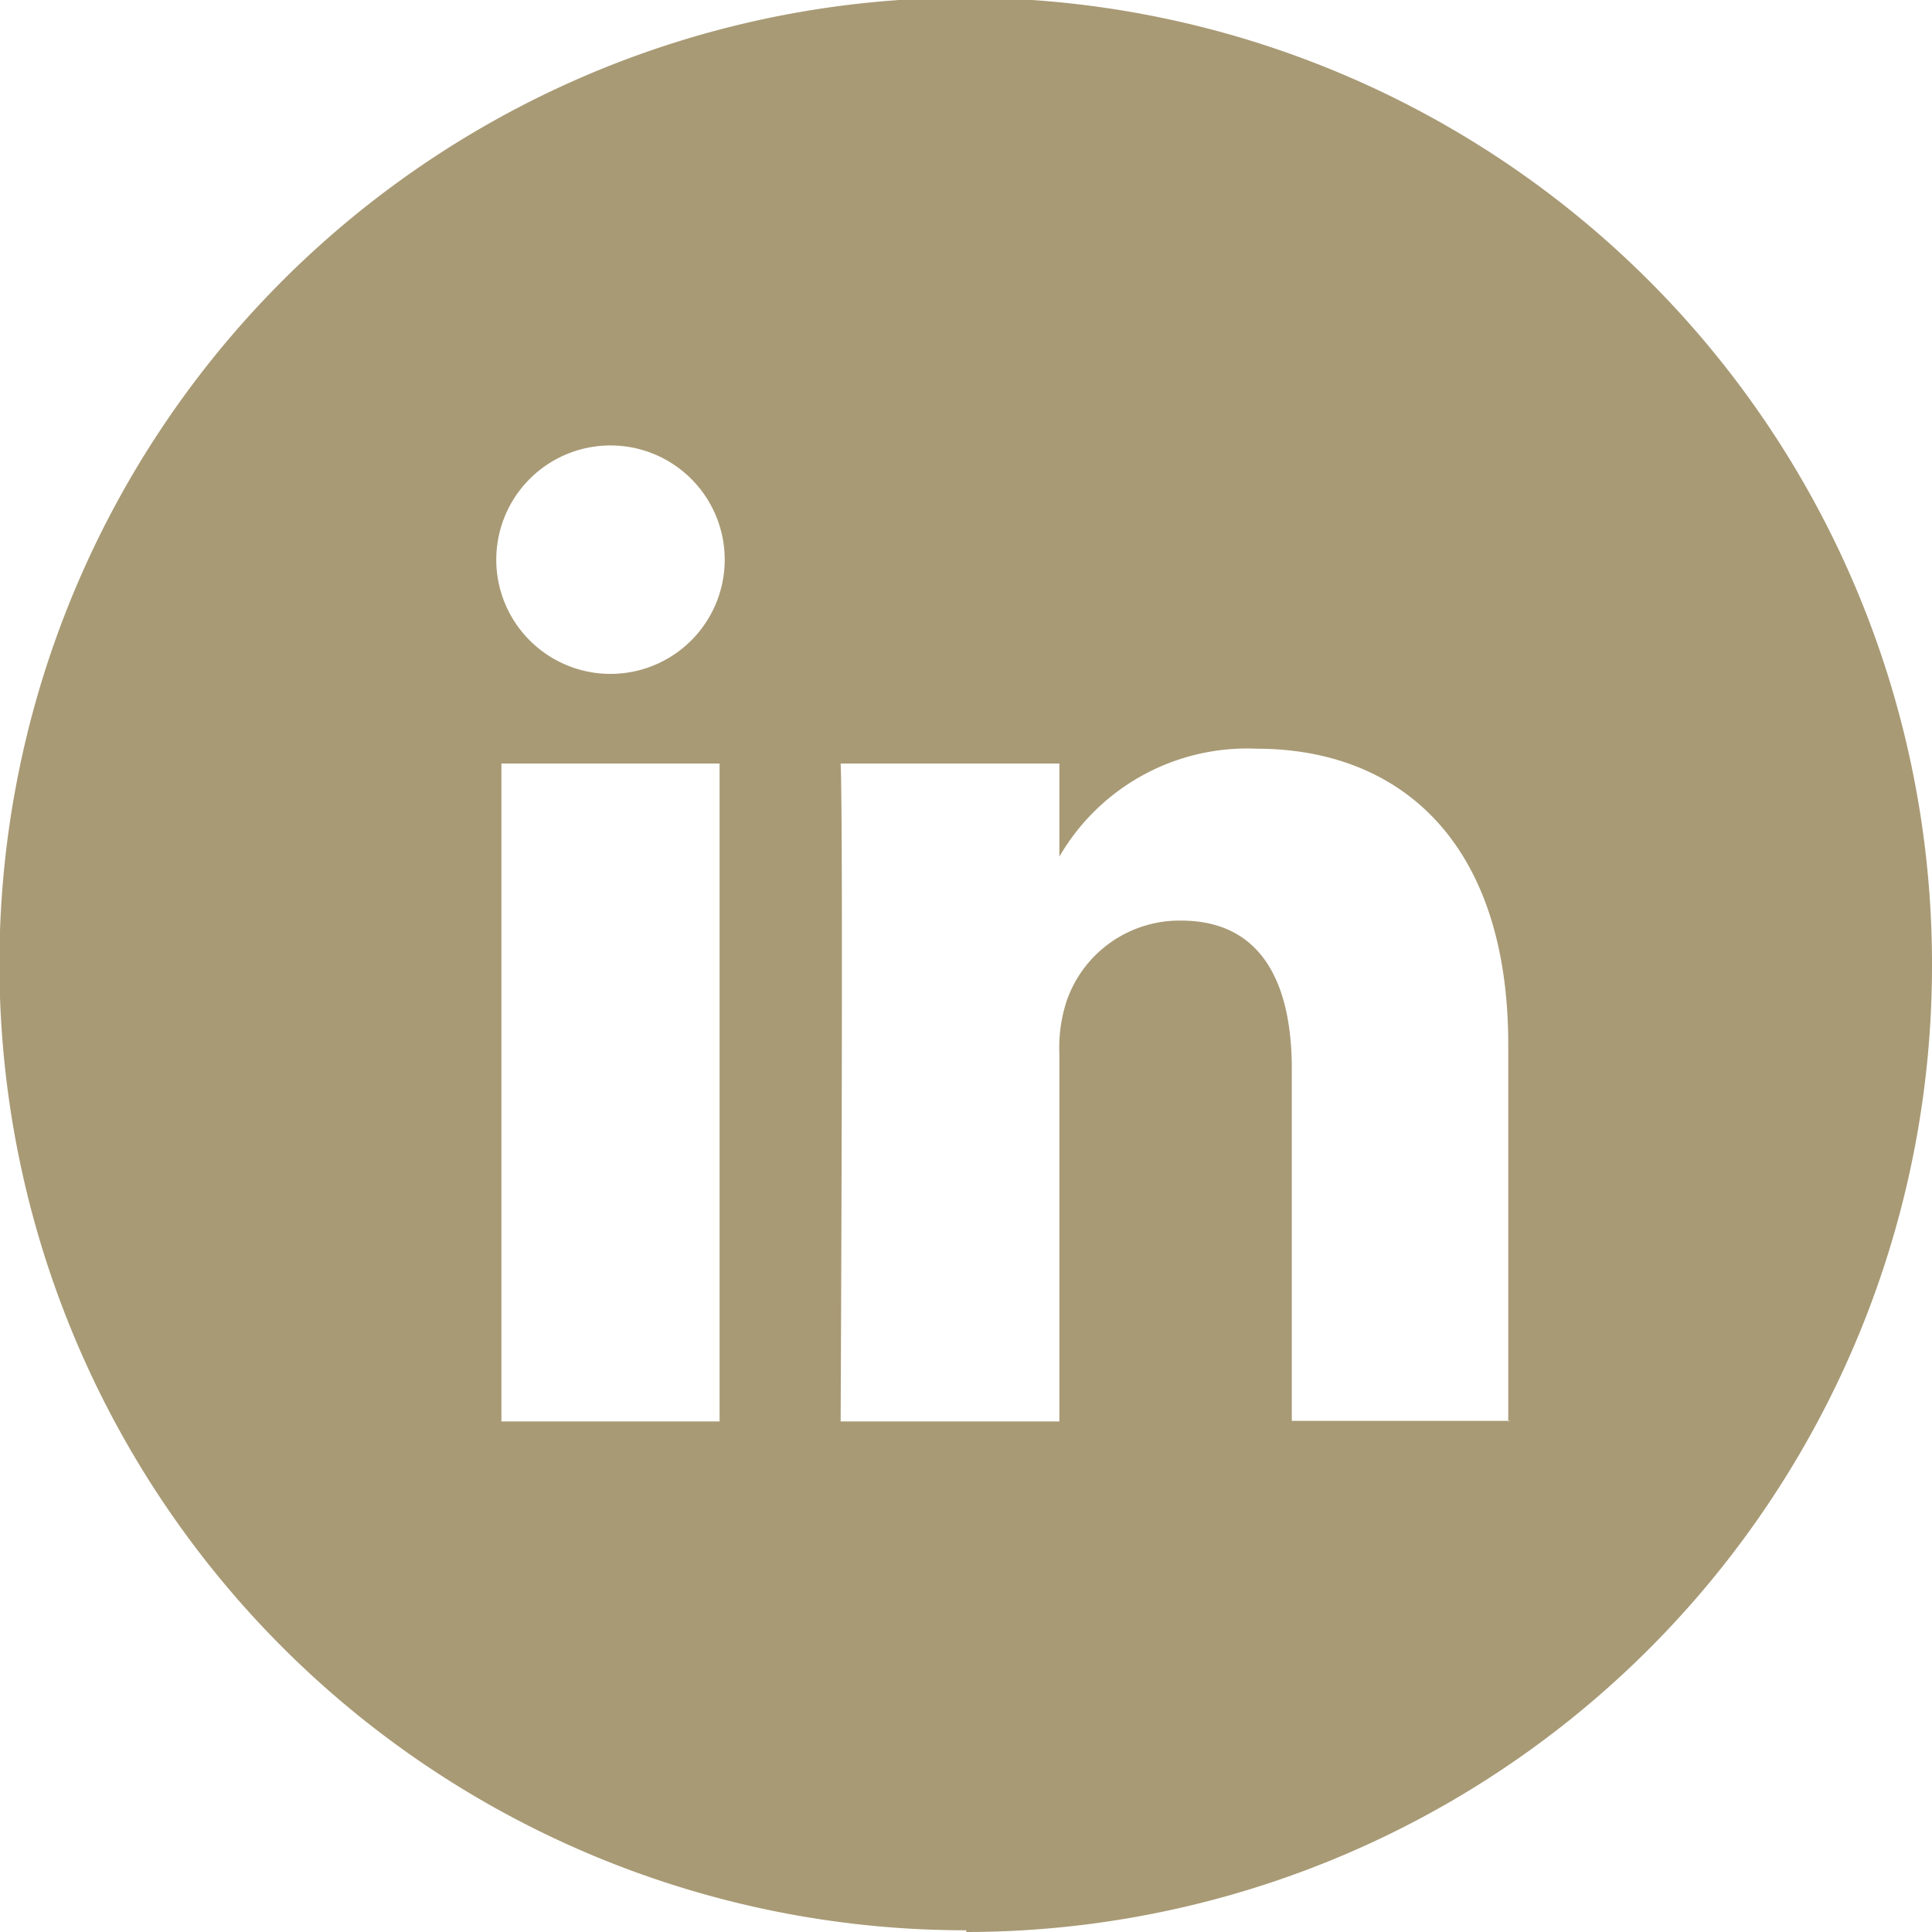 <?xml version="1.0" encoding="UTF-8"?> <svg xmlns="http://www.w3.org/2000/svg" viewBox="0 0 33.83 33.83"><defs><style> .\35 0f378a1-8849-449f-a676-b6de459243e3 { fill: #a89a75; fill-rule: evenodd; } </style></defs><title>Zasób 6desktopddd</title><g id="c9c352fc-ce25-4e56-a9fc-6d48f041276c" data-name="Warstwa 2"><g id="112c8fd8-d1b5-4718-9484-7080c480eab2" data-name="Layer 3"><path class="50f378a1-8849-449f-a676-b6de459243e3" d="M26.41,24.89v-6.6c0-3.54-1.89-5.18-4.41-5.18A3.8,3.8,0,0,0,18.55,15V13.37H14.72c.05,1.08,0,11.52,0,11.52h3.83V18.45a2.61,2.61,0,0,1,.13-.93,2.09,2.09,0,0,1,2-1.4c1.39,0,1.94,1.06,1.94,2.6v6.16h3.83ZM10.69,11.8a2,2,0,1,0,0-4,2,2,0,1,0,0,4Zm6.23,22A16.92,16.92,0,1,1,33.83,16.92,16.92,16.92,0,0,1,16.92,33.83ZM12.6,24.89V13.37H8.78V24.89Z"></path></g></g></svg> 